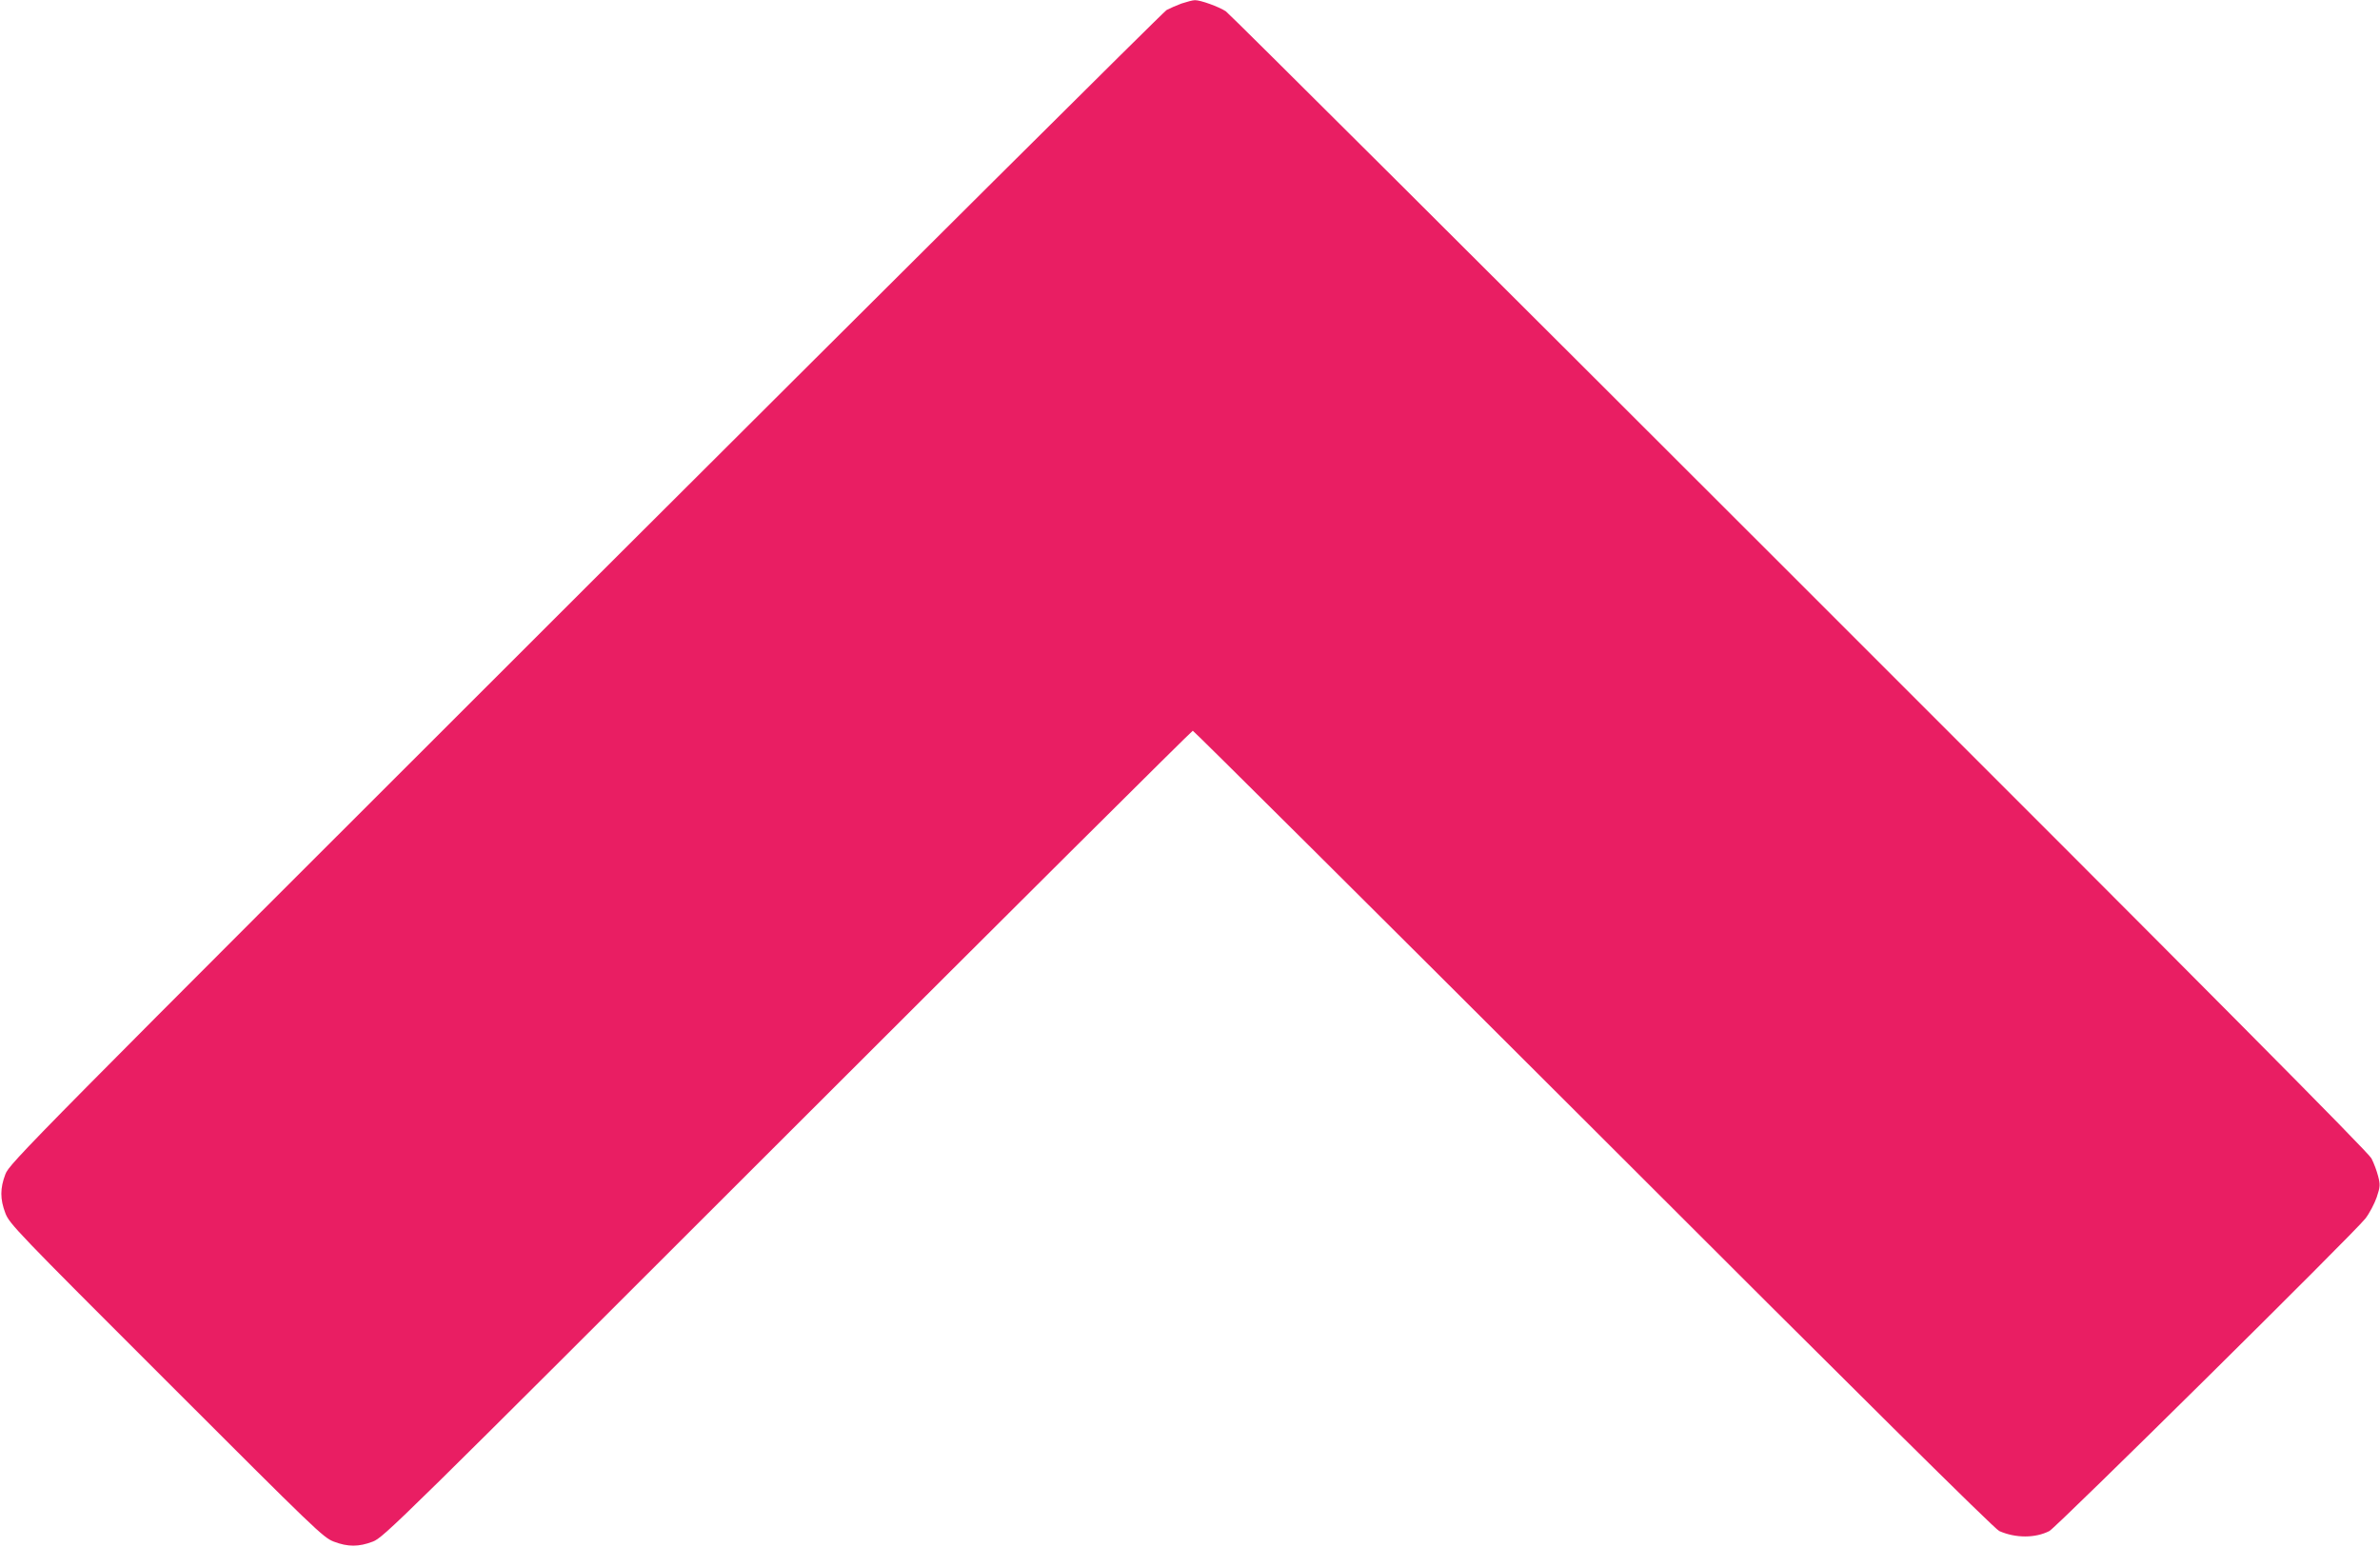 <?xml version="1.0" standalone="no"?>
<!DOCTYPE svg PUBLIC "-//W3C//DTD SVG 20010904//EN"
 "http://www.w3.org/TR/2001/REC-SVG-20010904/DTD/svg10.dtd">
<svg version="1.0" xmlns="http://www.w3.org/2000/svg"
 width="1280pt" height="832pt" viewBox="0 0 1280 832"
 preserveAspectRatio="xMidYMid meet">
<g transform="translate(0,832) scale(0.1,-0.1)"
fill="#e91e63" stroke="none">
<path d="M6354 8301 c-27 -10 -63 -26 -80 -35 -16 -9 -1422 -1408 -3126 -3108
-3010 -3006 -3097 -3095 -3119 -3153 -29 -76 -29 -134 0 -210 22 -57 60 -97
865 -901 804 -804 844 -843 901 -865 76 -29 134 -29 210 0 58 22 132 95 2230
2192 1194 1193 2175 2169 2180 2169 5 0 975 -965 2155 -2143 1420 -1420 2157
-2150 2182 -2161 88 -39 194 -39 270 0 38 20 1640 1604 1699 1680 22 28 49 80
61 114 19 57 20 68 8 114 -7 28 -23 71 -36 96 -16 32 -871 893 -3076 3096
-1679 1678 -3067 3061 -3085 3073 -38 25 -137 61 -167 60 -12 0 -44 -9 -72
-18z"/>
</g>
</svg>
